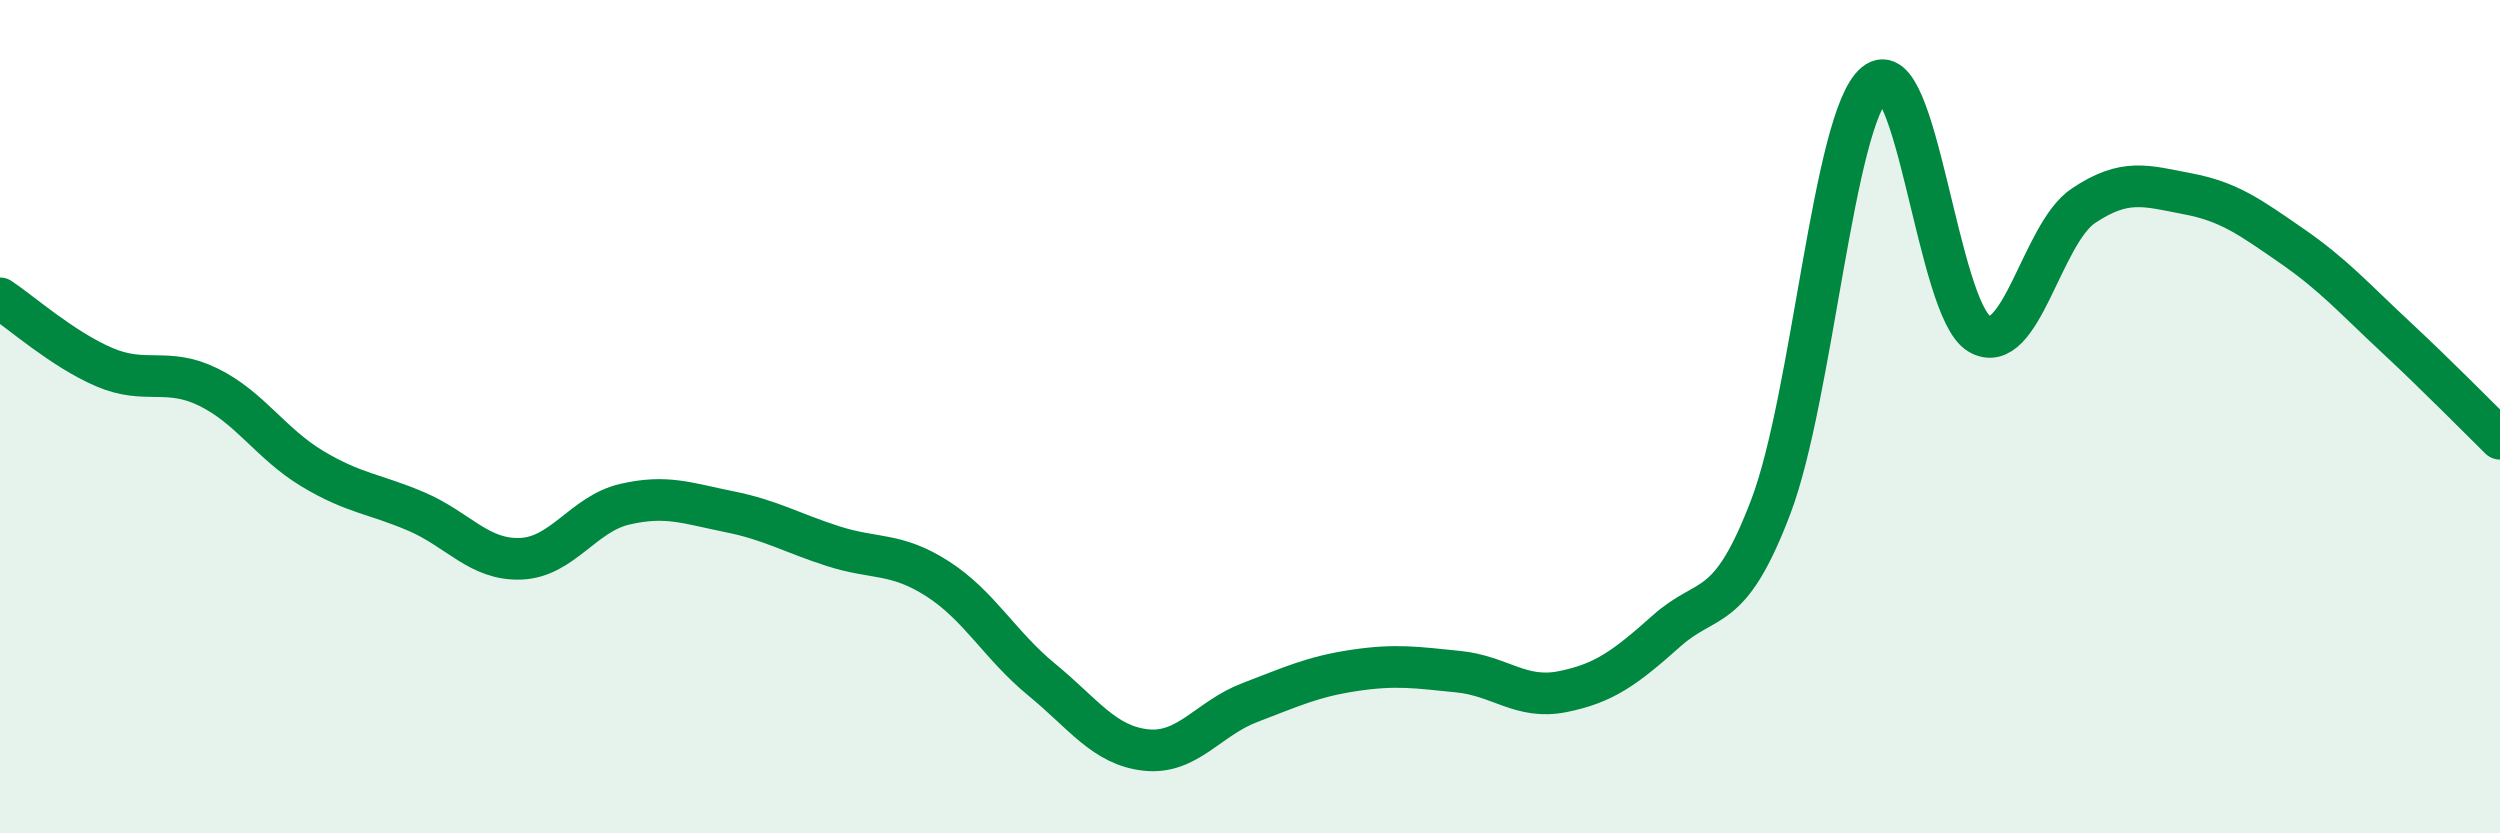 
    <svg width="60" height="20" viewBox="0 0 60 20" xmlns="http://www.w3.org/2000/svg">
      <path
        d="M 0,7.16 C 0.5,7.49 1.5,8.38 2.5,8.81 C 3.5,9.24 4,8.8 5,9.29 C 6,9.78 6.5,10.65 7.5,11.25 C 8.5,11.85 9,11.85 10,12.28 C 11,12.71 11.5,13.45 12.5,13.41 C 13.5,13.37 14,12.33 15,12.1 C 16,11.87 16.5,12.08 17.5,12.28 C 18.5,12.48 19,12.79 20,13.11 C 21,13.43 21.5,13.25 22.5,13.89 C 23.5,14.53 24,15.49 25,16.31 C 26,17.13 26.5,17.89 27.5,18 C 28.5,18.11 29,17.24 30,16.86 C 31,16.48 31.5,16.24 32.5,16.09 C 33.5,15.94 34,16.02 35,16.12 C 36,16.22 36.5,16.8 37.5,16.6 C 38.5,16.4 39,16.03 40,15.14 C 41,14.25 41.5,14.79 42.5,12.16 C 43.5,9.53 44,2.83 45,2 C 46,1.17 46.5,7.42 47.5,8.01 C 48.5,8.6 49,5.61 50,4.94 C 51,4.27 51.5,4.46 52.5,4.65 C 53.5,4.84 54,5.21 55,5.9 C 56,6.59 56.5,7.16 57.5,8.09 C 58.5,9.02 59.5,10.04 60,10.53L60 20L0 20Z"
        fill="#008740"
        opacity="0.1"
        stroke-linecap="round"
        stroke-linejoin="round"
      />
      <path
        d="M 0,7.16 C 0.5,7.49 1.5,8.38 2.5,8.81 C 3.5,9.24 4,8.8 5,9.29 C 6,9.78 6.5,10.65 7.5,11.25 C 8.5,11.85 9,11.85 10,12.28 C 11,12.71 11.5,13.45 12.5,13.41 C 13.5,13.37 14,12.33 15,12.1 C 16,11.87 16.5,12.08 17.5,12.28 C 18.5,12.48 19,12.79 20,13.11 C 21,13.43 21.5,13.25 22.5,13.89 C 23.5,14.53 24,15.49 25,16.31 C 26,17.13 26.5,17.89 27.5,18 C 28.5,18.11 29,17.24 30,16.86 C 31,16.48 31.5,16.24 32.5,16.09 C 33.5,15.94 34,16.02 35,16.12 C 36,16.22 36.5,16.8 37.5,16.6 C 38.5,16.4 39,16.03 40,15.14 C 41,14.25 41.5,14.79 42.5,12.16 C 43.5,9.53 44,2.83 45,2 C 46,1.17 46.5,7.42 47.5,8.01 C 48.5,8.6 49,5.61 50,4.94 C 51,4.27 51.5,4.46 52.5,4.65 C 53.5,4.84 54,5.21 55,5.9 C 56,6.59 56.5,7.16 57.5,8.09 C 58.5,9.02 59.5,10.04 60,10.53"
        stroke="#008740"
        stroke-width="1"
        fill="none"
        stroke-linecap="round"
        stroke-linejoin="round"
      />
    </svg>
  